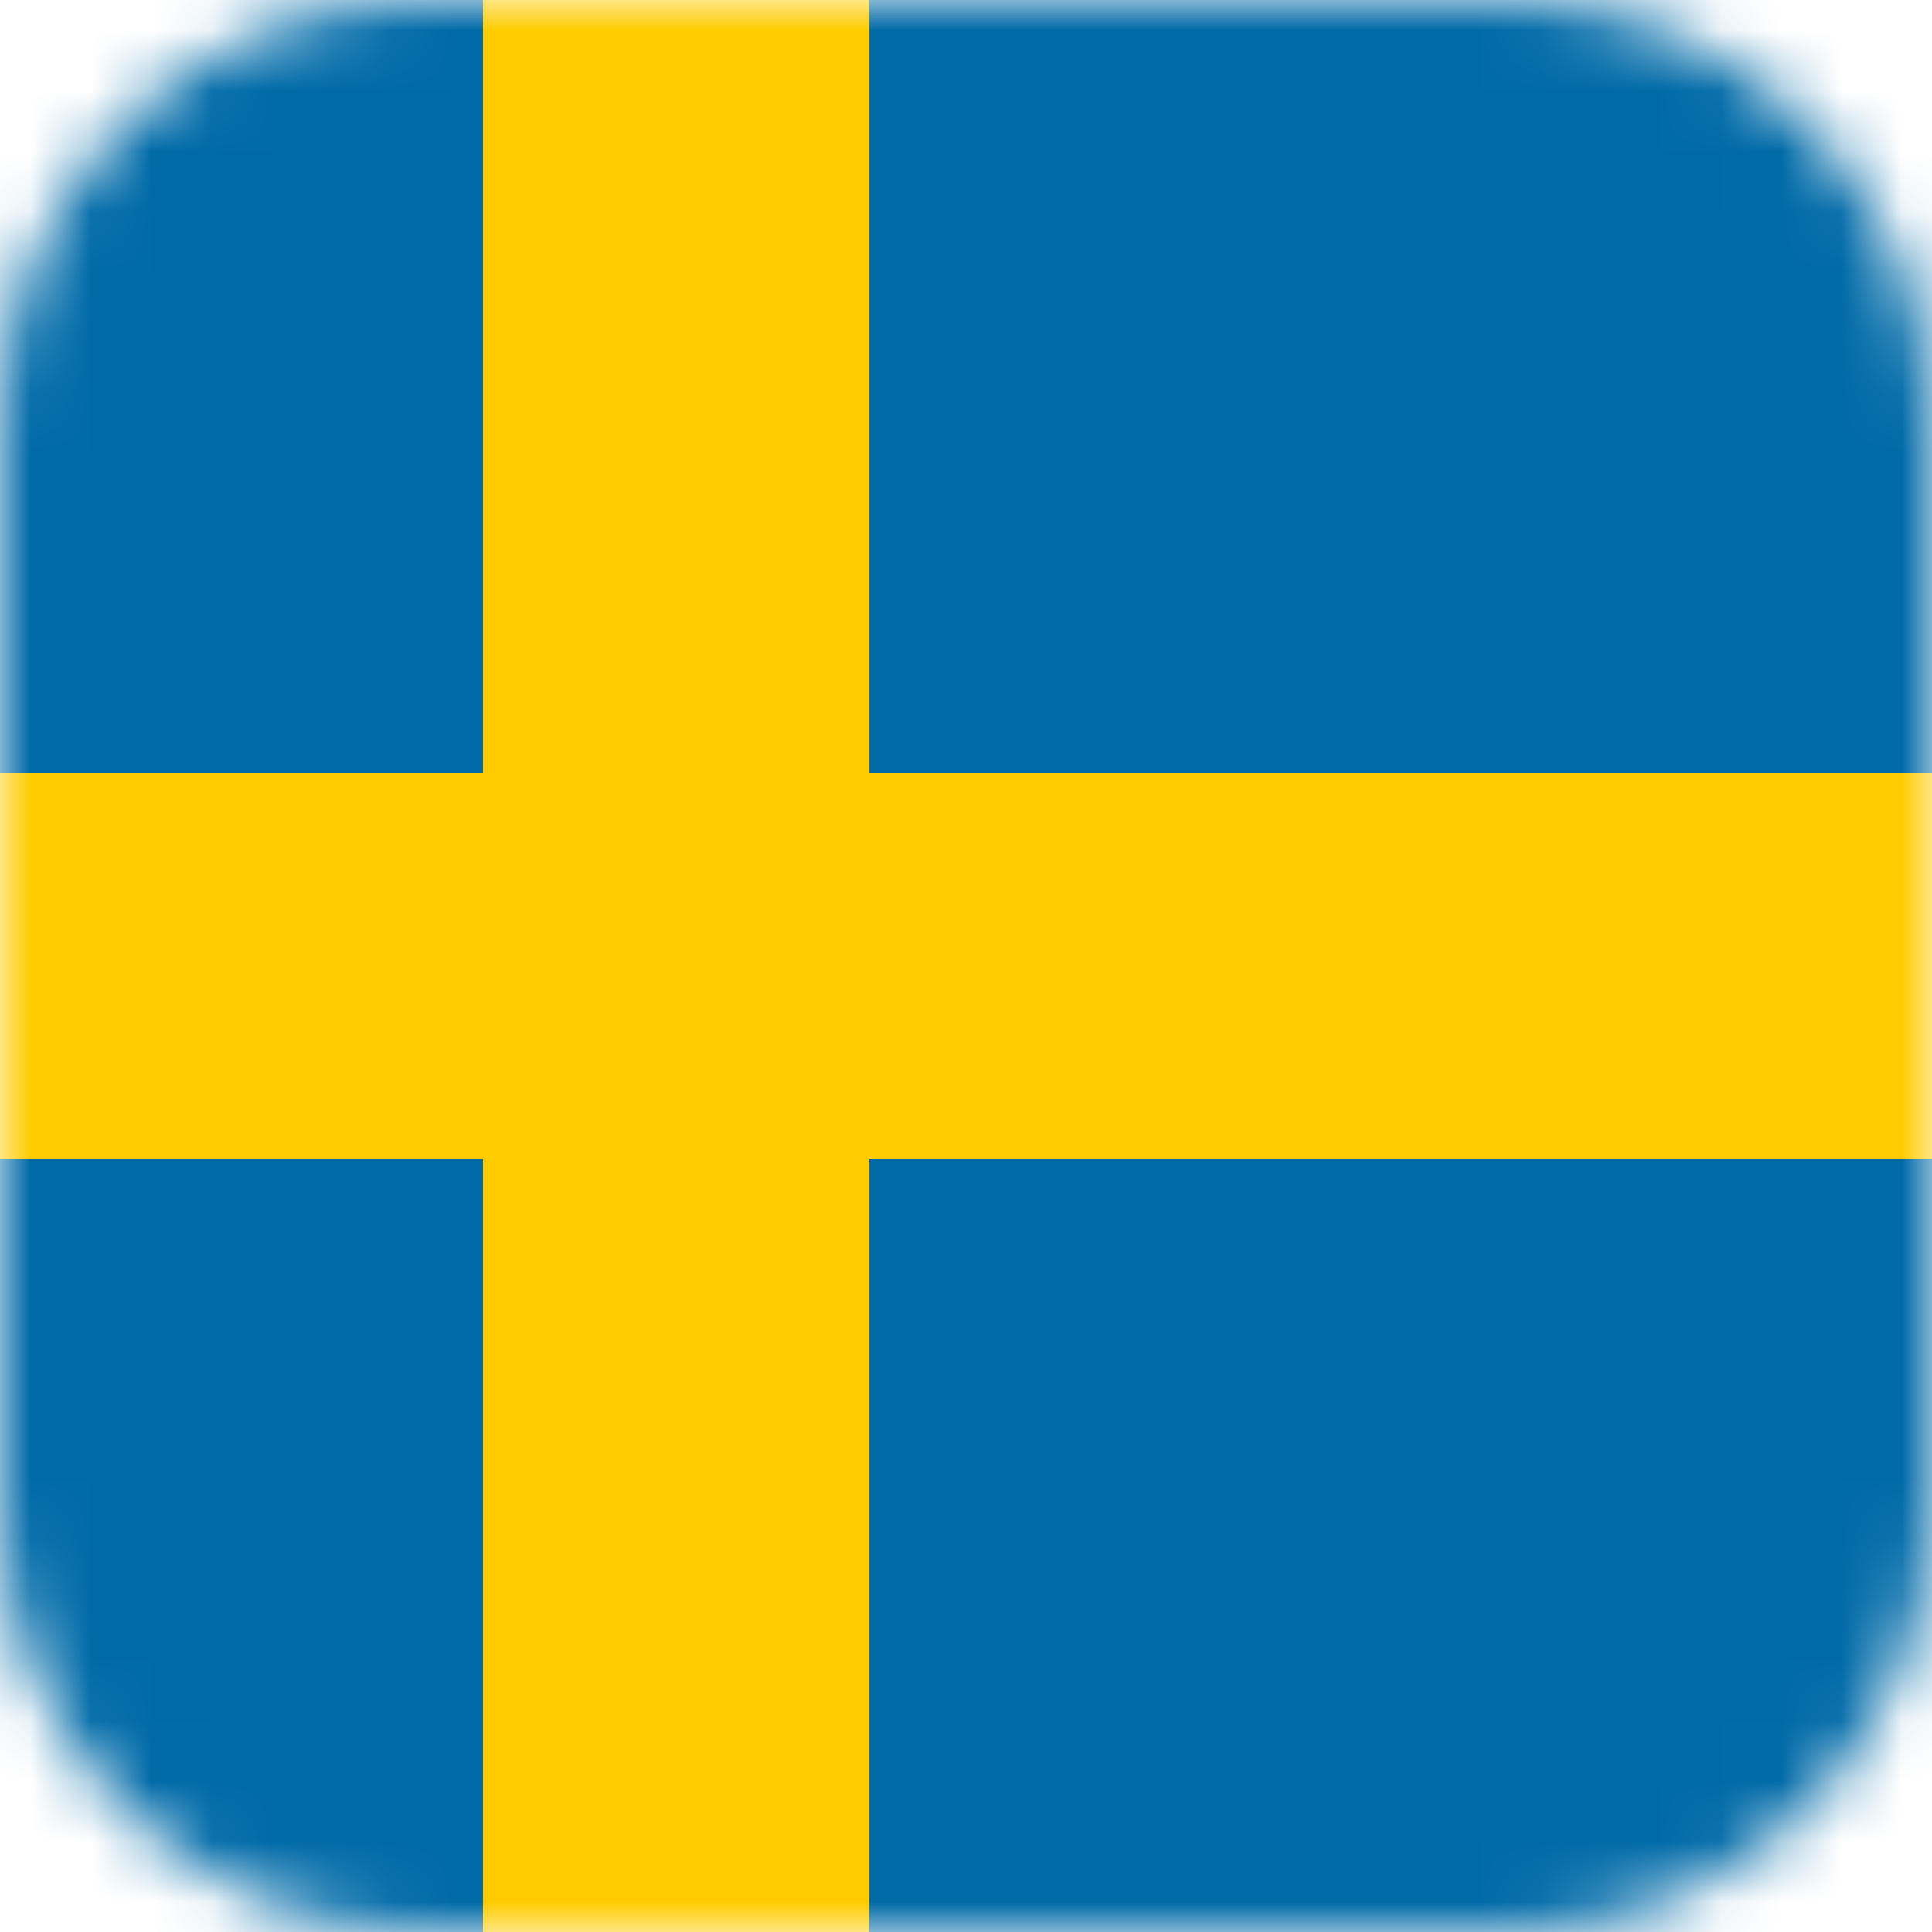 <svg width="32" height="32" viewBox="0 0 32 32" fill="none" xmlns="http://www.w3.org/2000/svg">
<g clip-path="url(#clip0_1771_30930)">
<mask id="mask0_1771_30930" style="mask-type:alpha" maskUnits="userSpaceOnUse" x="0" y="0" width="32" height="32">
<path d="M25 0H7C3.134 0 0 3.134 0 7V25C0 28.866 3.134 32 7 32H25C28.866 32 32 28.866 32 25V7C32 3.134 28.866 0 25 0Z" fill="#F5F5F5"/>
</mask>
<g mask="url(#mask0_1771_30930)">
<path d="M43.2 0H-8V32H43.2V0Z" fill="#006AA7"/>
<path d="M14.4 0H8V32H14.4V0Z" fill="#FECC00"/>
<path d="M43.2 12.8H-8V19.2H43.2V12.8Z" fill="#FECC00"/>
</g>
</g>
<defs>
<clipPath id="clip0_1771_30930">
<rect width="32" height="32" fill="white"/>
</clipPath>
</defs>
</svg>
